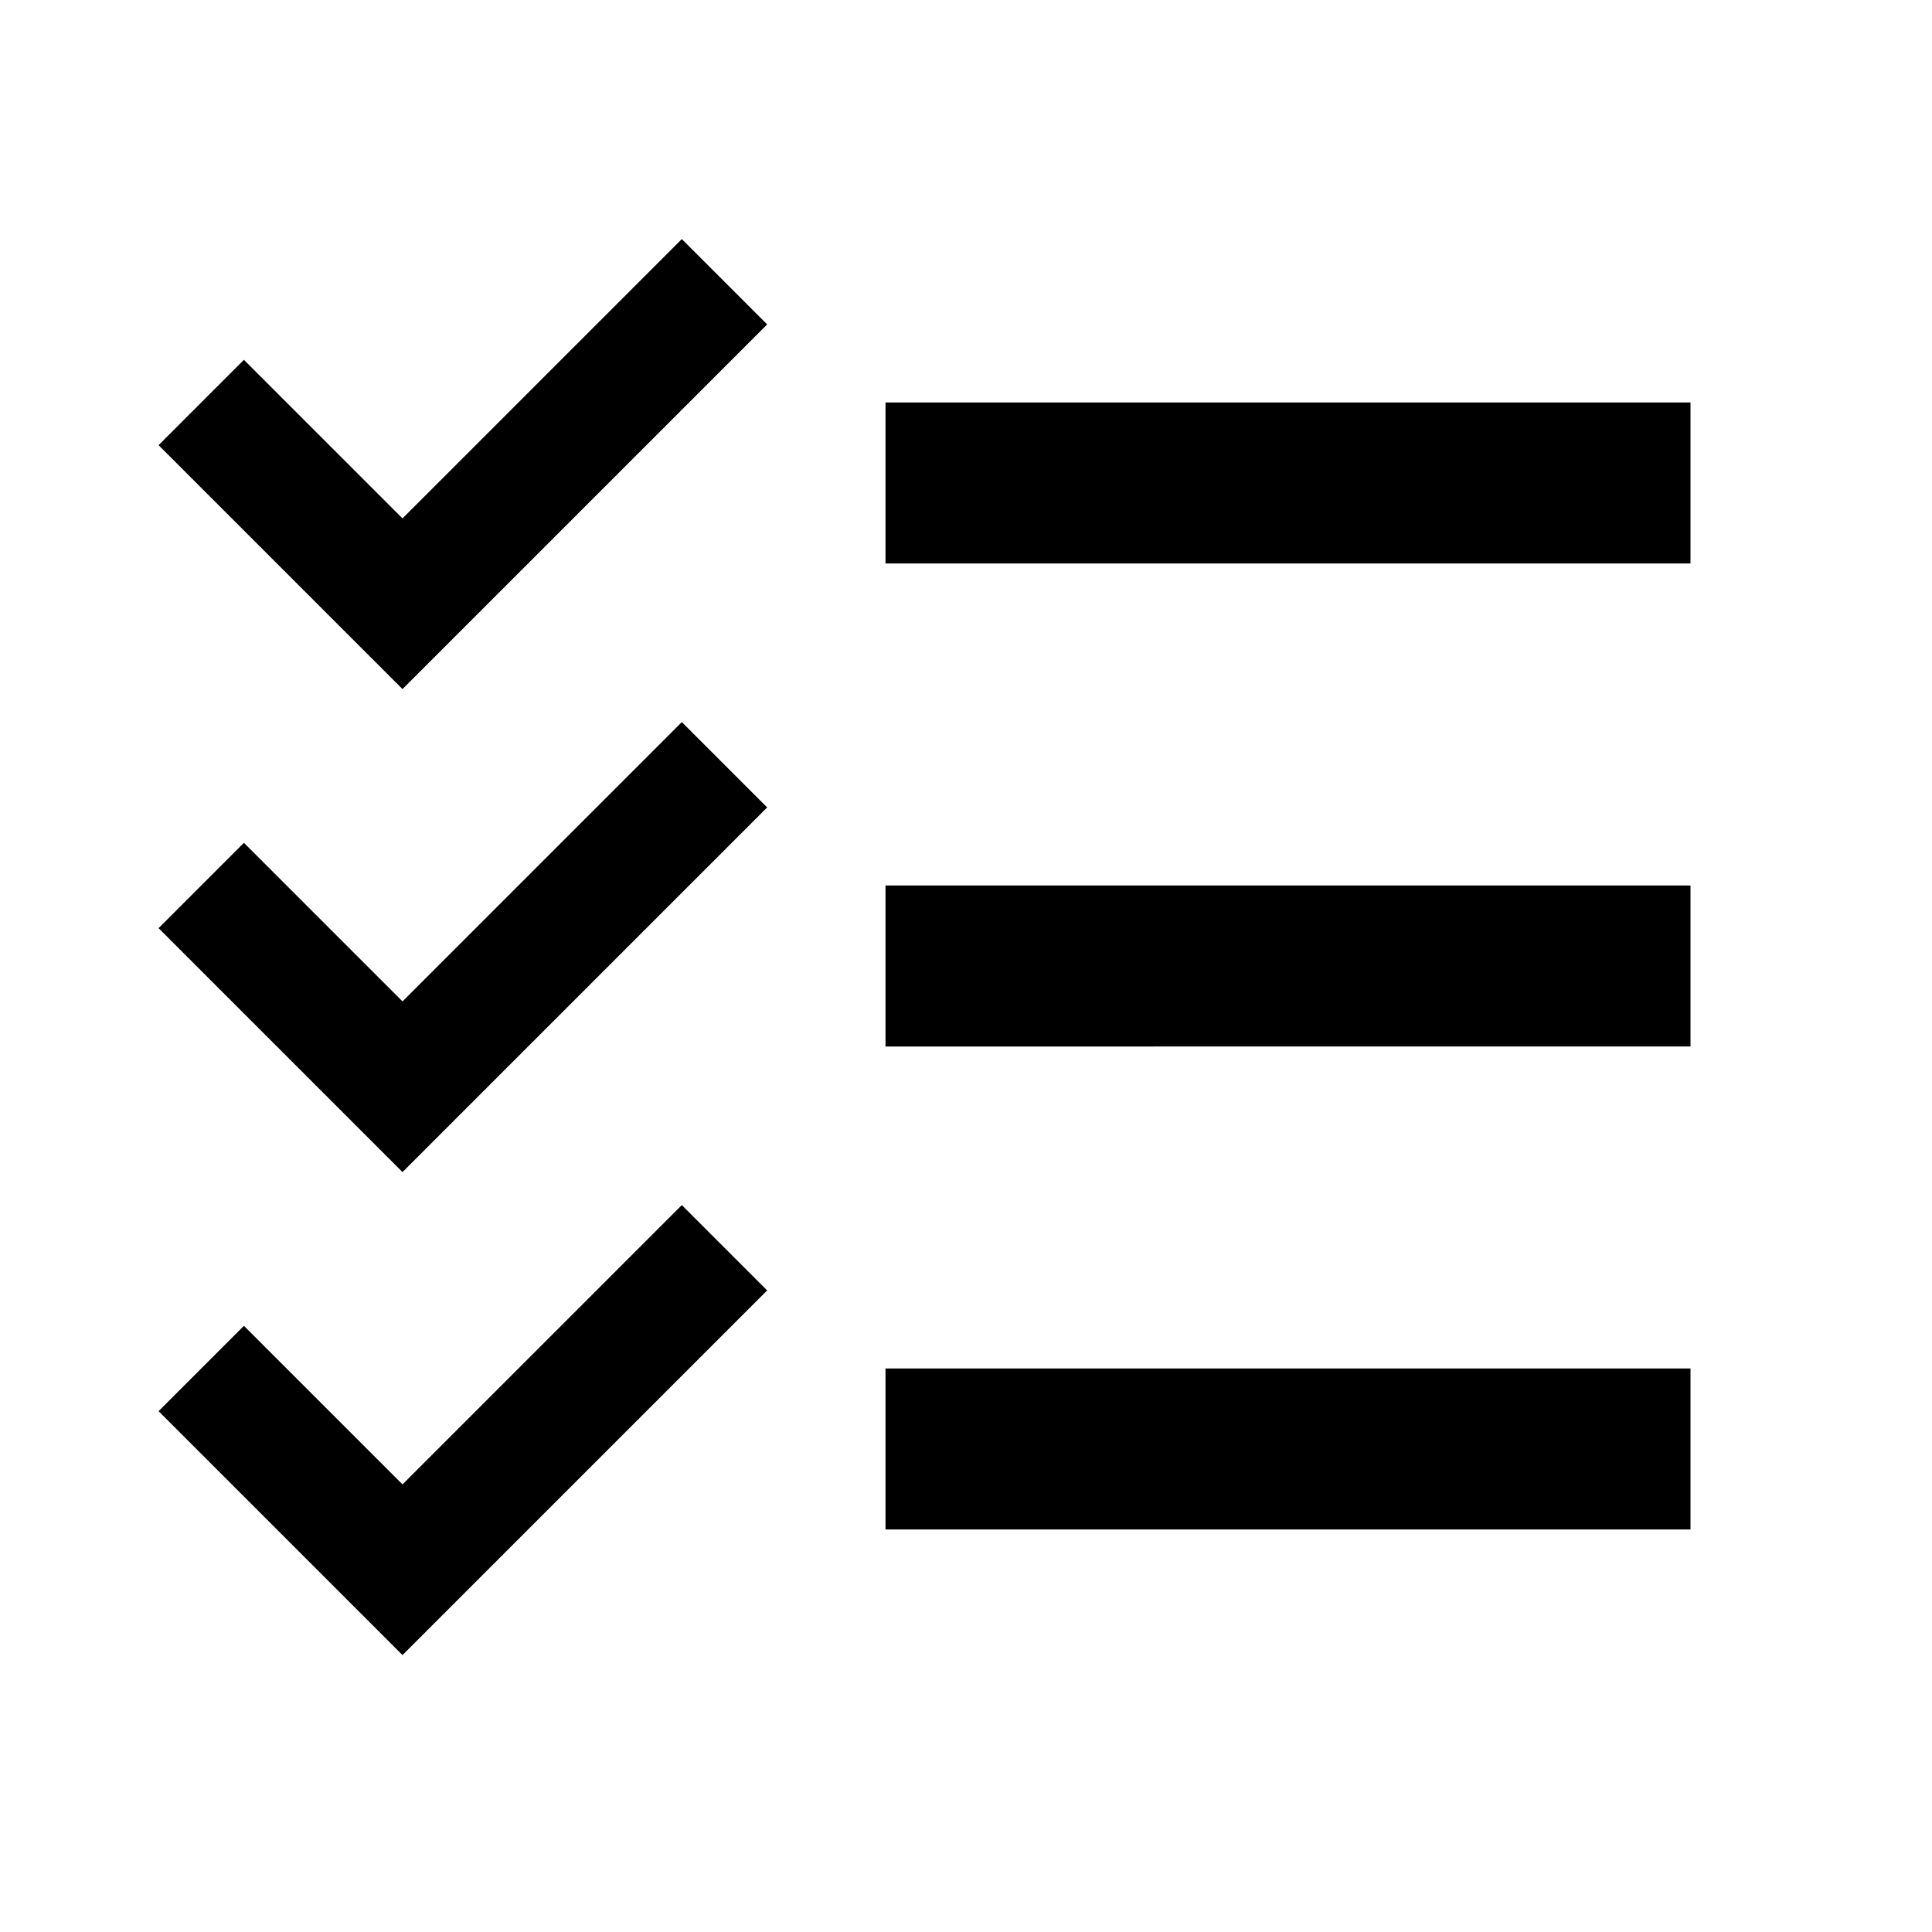 <svg viewBox="0 0 24 24" xmlns="http://www.w3.org/2000/svg"><path fill-rule="evenodd" clip-rule="evenodd" d="m1.97 5.53 1.06-1.06L5 6.44l3.47-3.47 1.06 1.06L5 8.56 1.97 5.53Zm0 6 1.06-1.06L5 12.44l3.47-3.47 1.06 1.06L5 14.56l-3.03-3.03Zm1.06 4.94-1.06 1.06L5 20.56l4.53-4.53-1.06-1.06L5 18.44l-1.97-1.97ZM21 5H11v2h10V5Zm-10 6h10v2H11v-2Zm10 6H11v2h10v-2Z"/></svg>